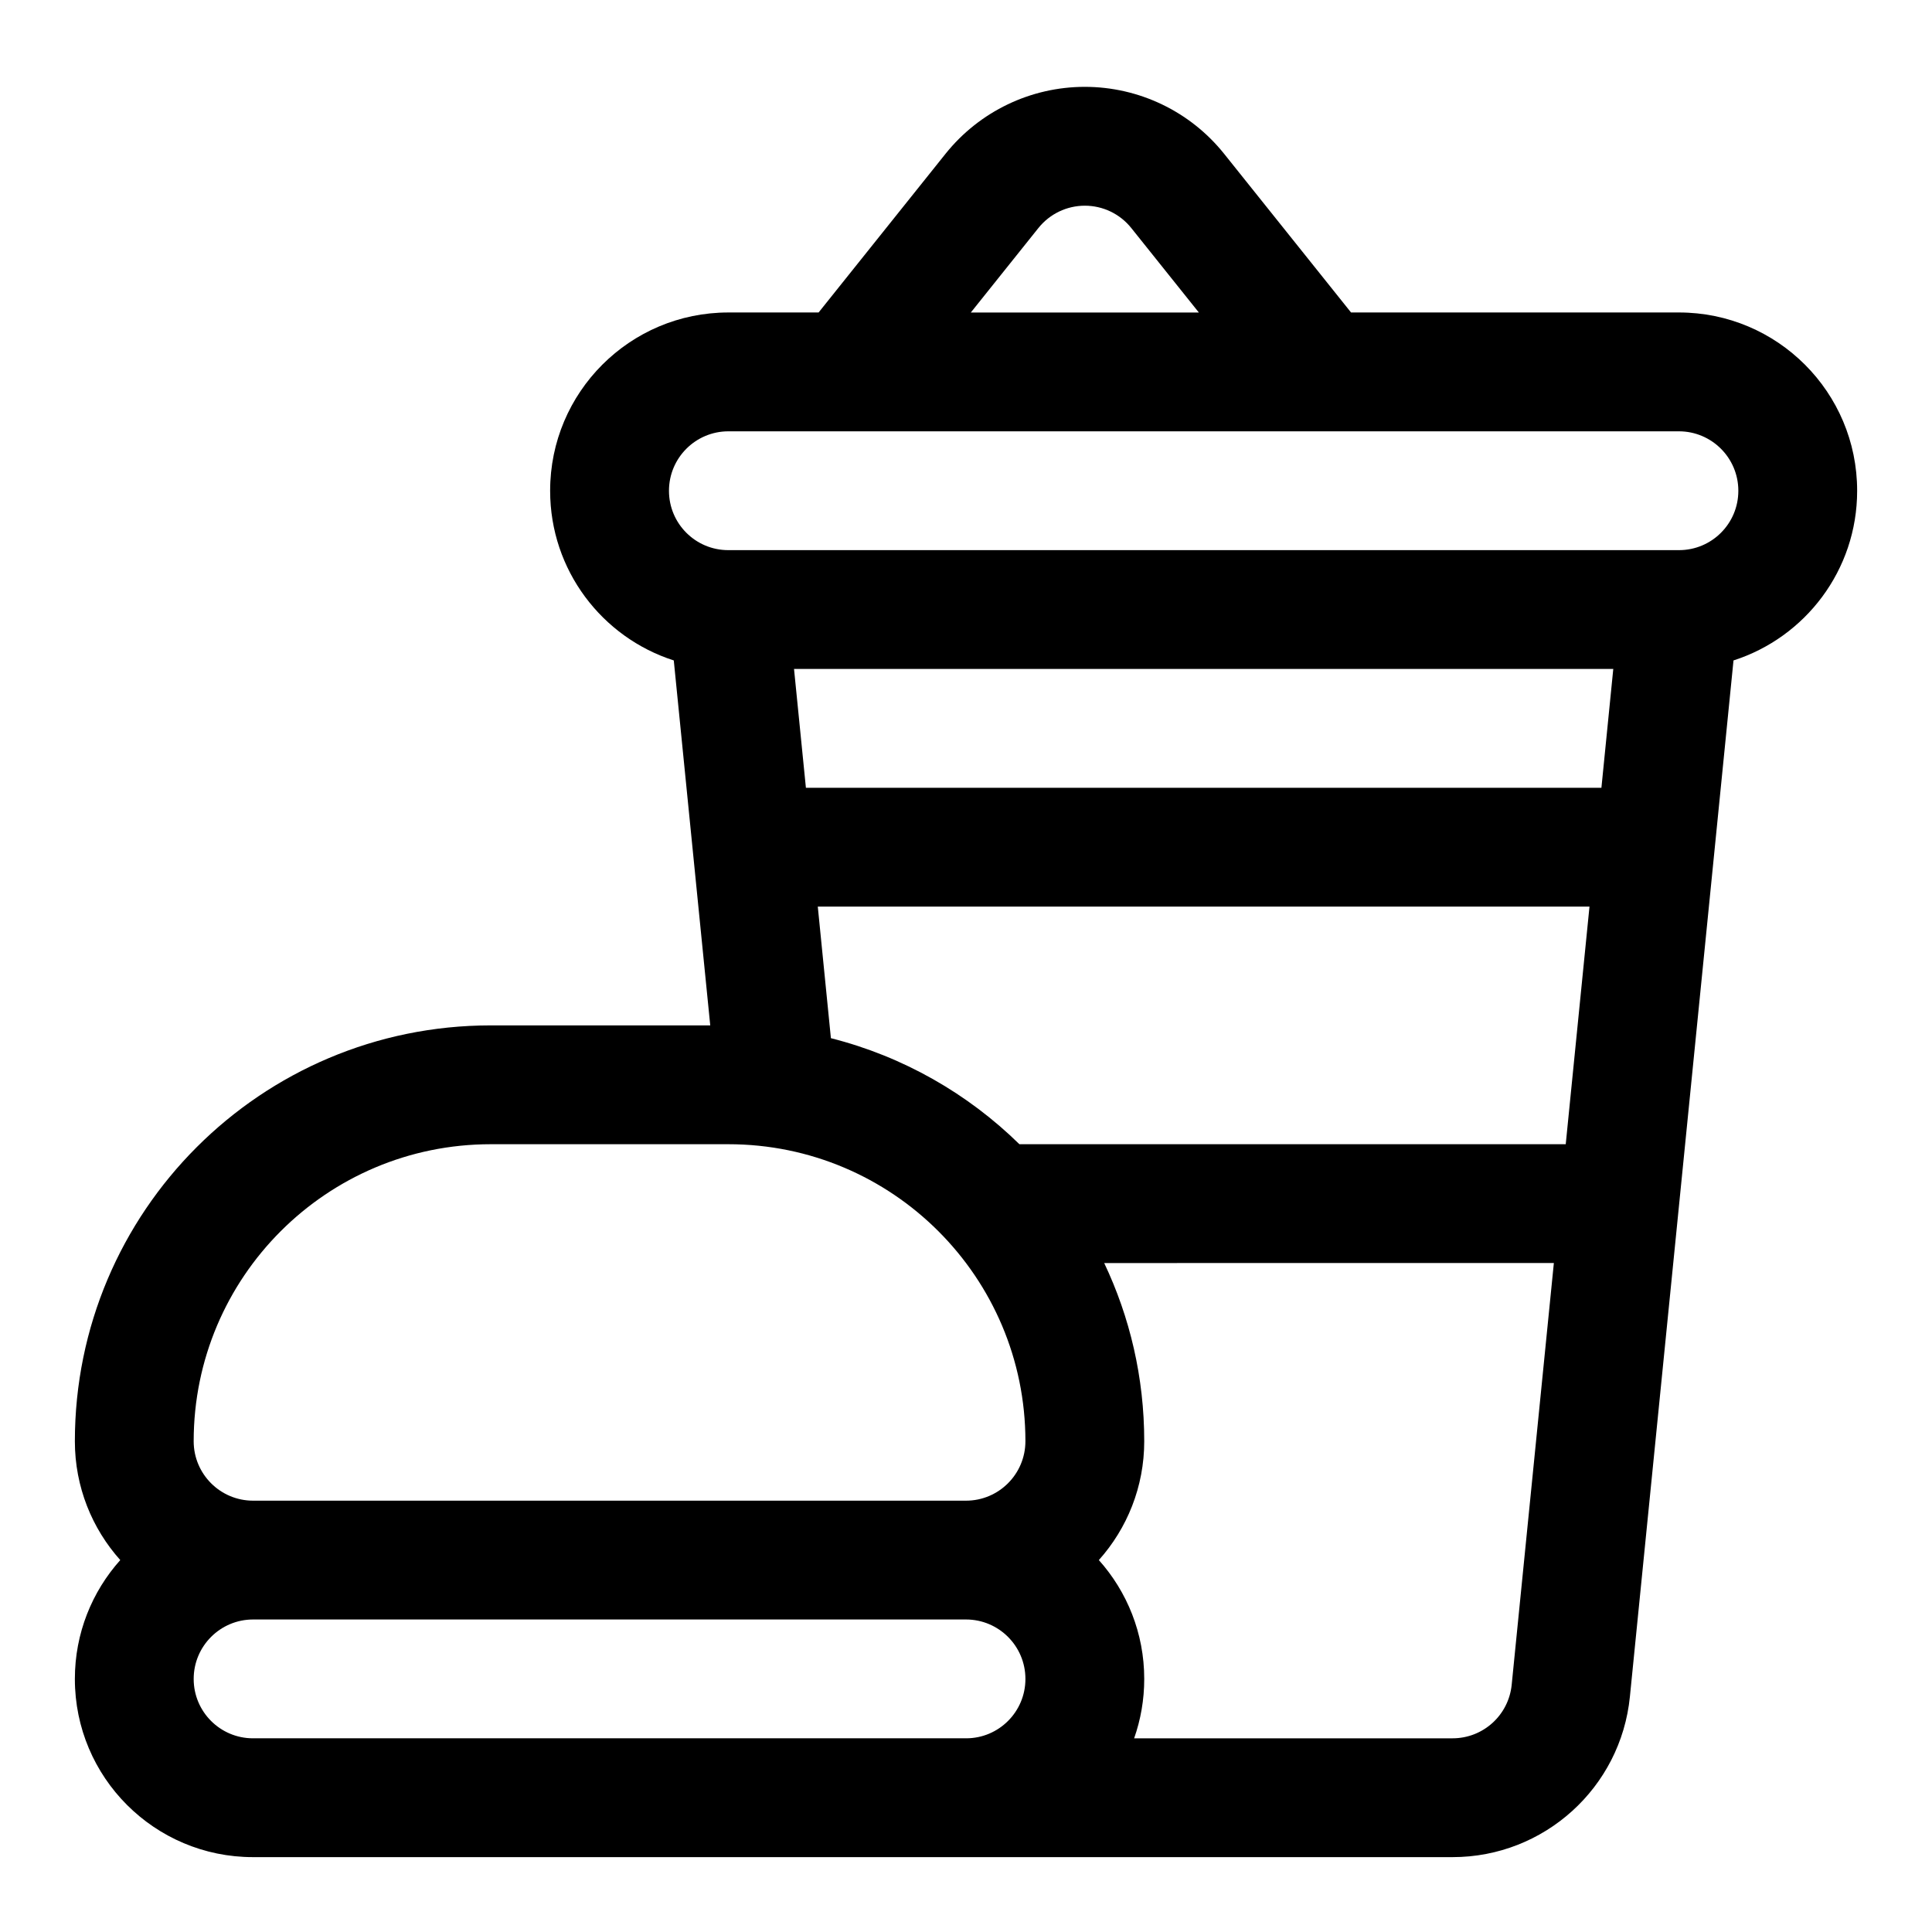 <?xml version="1.0" encoding="UTF-8"?>
<!-- Uploaded to: ICON Repo, www.iconrepo.com, Generator: ICON Repo Mixer Tools -->
<svg fill="#000000" width="800px" height="800px" version="1.1" viewBox="144 144 512 512" xmlns="http://www.w3.org/2000/svg">
 <path d="m360.94 226.81h-23.914c-26.09 0-47.234 21.145-47.234 47.234v0.031c0 21.035 13.762 38.855 32.766 44.949l9.664 96.715h-58.172c-60.867 0-110.21 49.344-110.21 110.21 0 12.094 4.551 23.129 12.031 31.488-7.481 8.363-12.031 19.398-12.031 31.488v0.031c0 26.074 21.129 47.203 47.203 47.203h317.9c24.262 0 44.59-18.391 46.996-42.527l27.457-274.61c19.004-6.094 32.766-23.914 32.766-44.949v-0.031c0-26.09-21.145-47.234-47.234-47.234h-86.891l-33.66-42.082c-8.973-11.195-22.547-17.711-36.887-17.711-14.344 0-27.914 6.516-36.891 17.711zm39.094 377.86h-188.99c-8.676 0-15.715-7.039-15.715-15.715v-0.031c0-8.688 7.055-15.742 15.746-15.742h188.93c8.688 0 15.742 7.055 15.742 15.742v0.031c0 8.676-7.039 15.715-15.711 15.715zm36.59-125.95c6.801 14.312 10.609 30.324 10.609 47.23 0 12.094-4.551 23.129-12.027 31.488 7.477 8.363 12.027 19.398 12.027 31.488v0.031c0 5.512-0.945 10.801-2.676 15.715h84.387c8.094 0 14.863-6.125 15.668-14.188l11.176-111.77zm-20.879 47.23c0-43.469-35.25-78.719-78.719-78.719h-62.977c-43.469 0-78.723 35.25-78.723 78.719 0 8.691 7.055 15.746 15.746 15.746h188.93c8.688 0 15.742-7.055 15.742-15.746zm-1.59-78.719h144.78l6.297-62.977h-204.51l3.477 34.875c19.145 4.848 36.293 14.703 49.957 28.102zm157.38-125.95h-217.11l3.148 31.488h210.82zm33.141-47.23v0.031c0 8.676-7.039 15.711-15.715 15.711h-251.96c-8.676 0-15.715-7.035-15.715-15.711v-0.031c0-8.691 7.055-15.746 15.746-15.746h251.9c8.691 0 15.746 7.055 15.746 15.746zm-142.97-47.234h-60.426l17.918-22.402c2.992-3.731 7.508-5.902 12.297-5.902 4.785 0 9.305 2.172 12.293 5.902z" fill-rule="evenodd"/>
</svg>